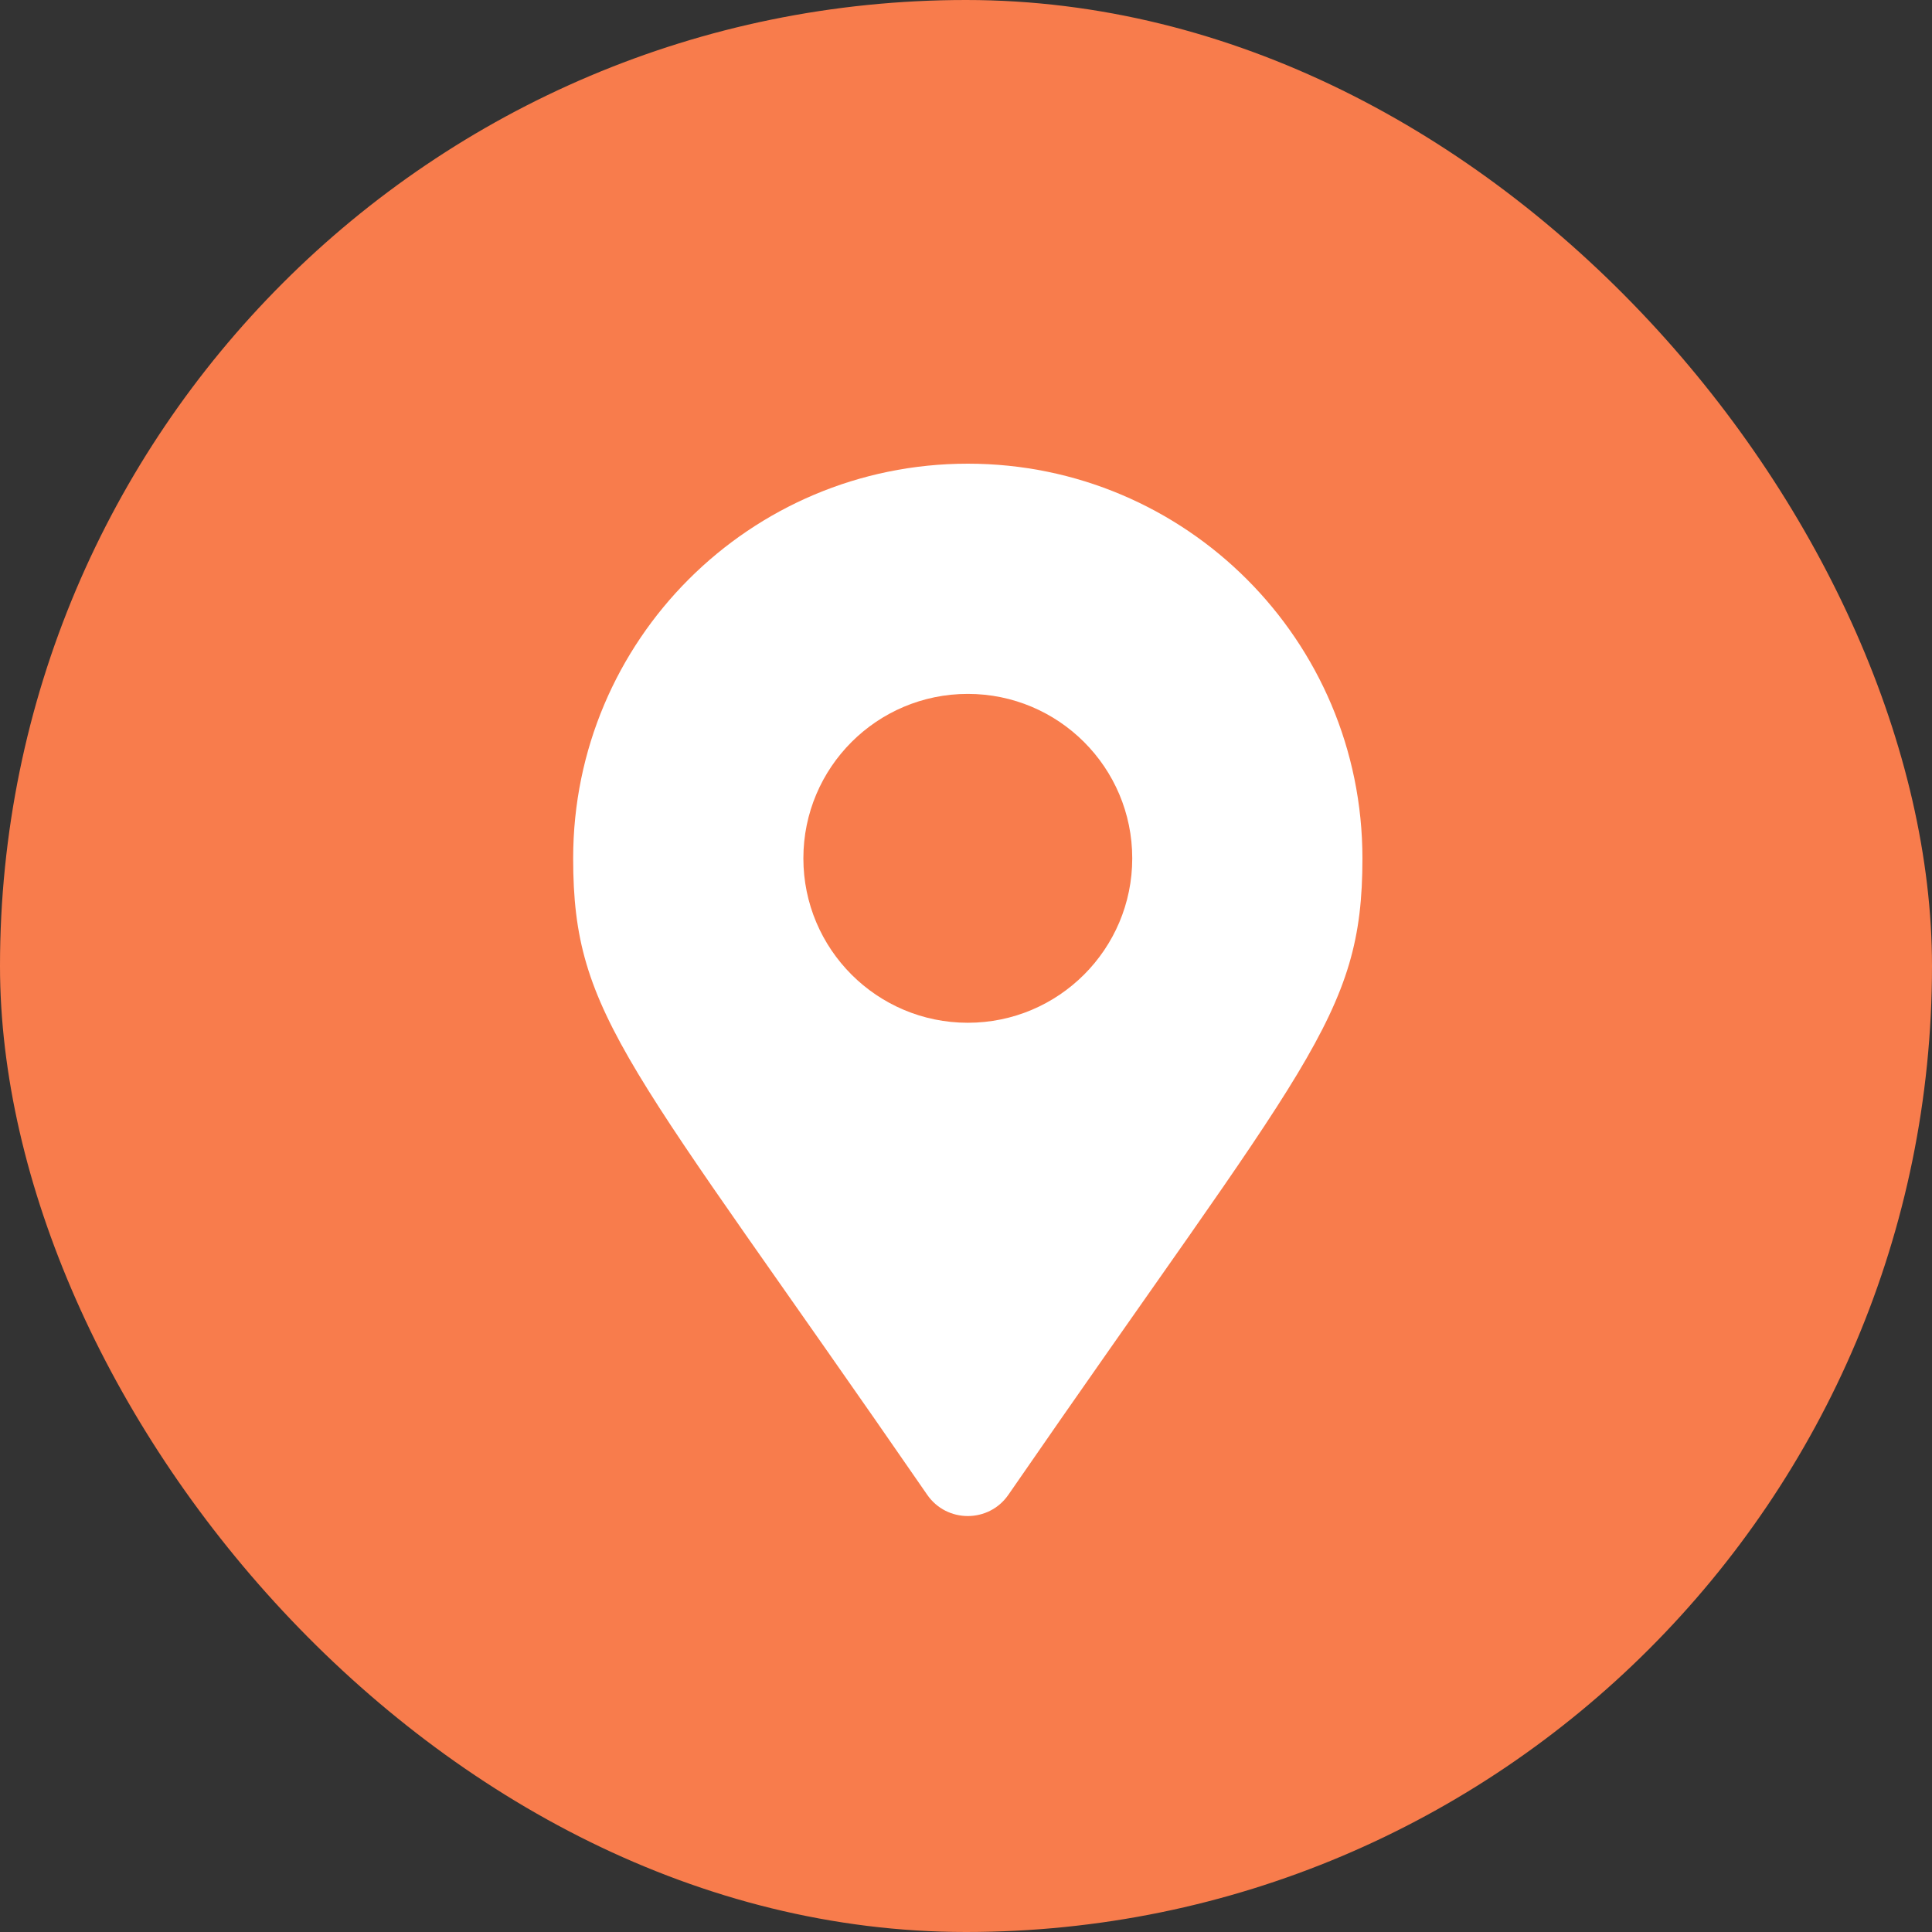 <svg width="63" height="63" viewBox="0 0 63 63" fill="none" xmlns="http://www.w3.org/2000/svg">
<rect x="0" y="0" width="63" height="63" fill="#333333" stroke="none"/>
<rect width="63" height="63" rx="31.5" fill="#F87C4C"/>
<path d="M30.236 48.744C20.498 34.626 18.69 33.177 18.69 27.989C18.69 20.882 24.451 15.12 31.559 15.12C38.666 15.12 44.427 20.882 44.427 27.989C44.427 33.177 42.62 34.626 32.881 48.744C32.242 49.667 30.875 49.667 30.236 48.744ZM31.559 33.351C34.52 33.351 36.921 30.95 36.921 27.989C36.921 25.027 34.52 22.627 31.559 22.627C28.597 22.627 26.197 25.027 26.197 27.989C26.197 30.95 28.597 33.351 31.559 33.351Z" fill="white"/>
</svg>
